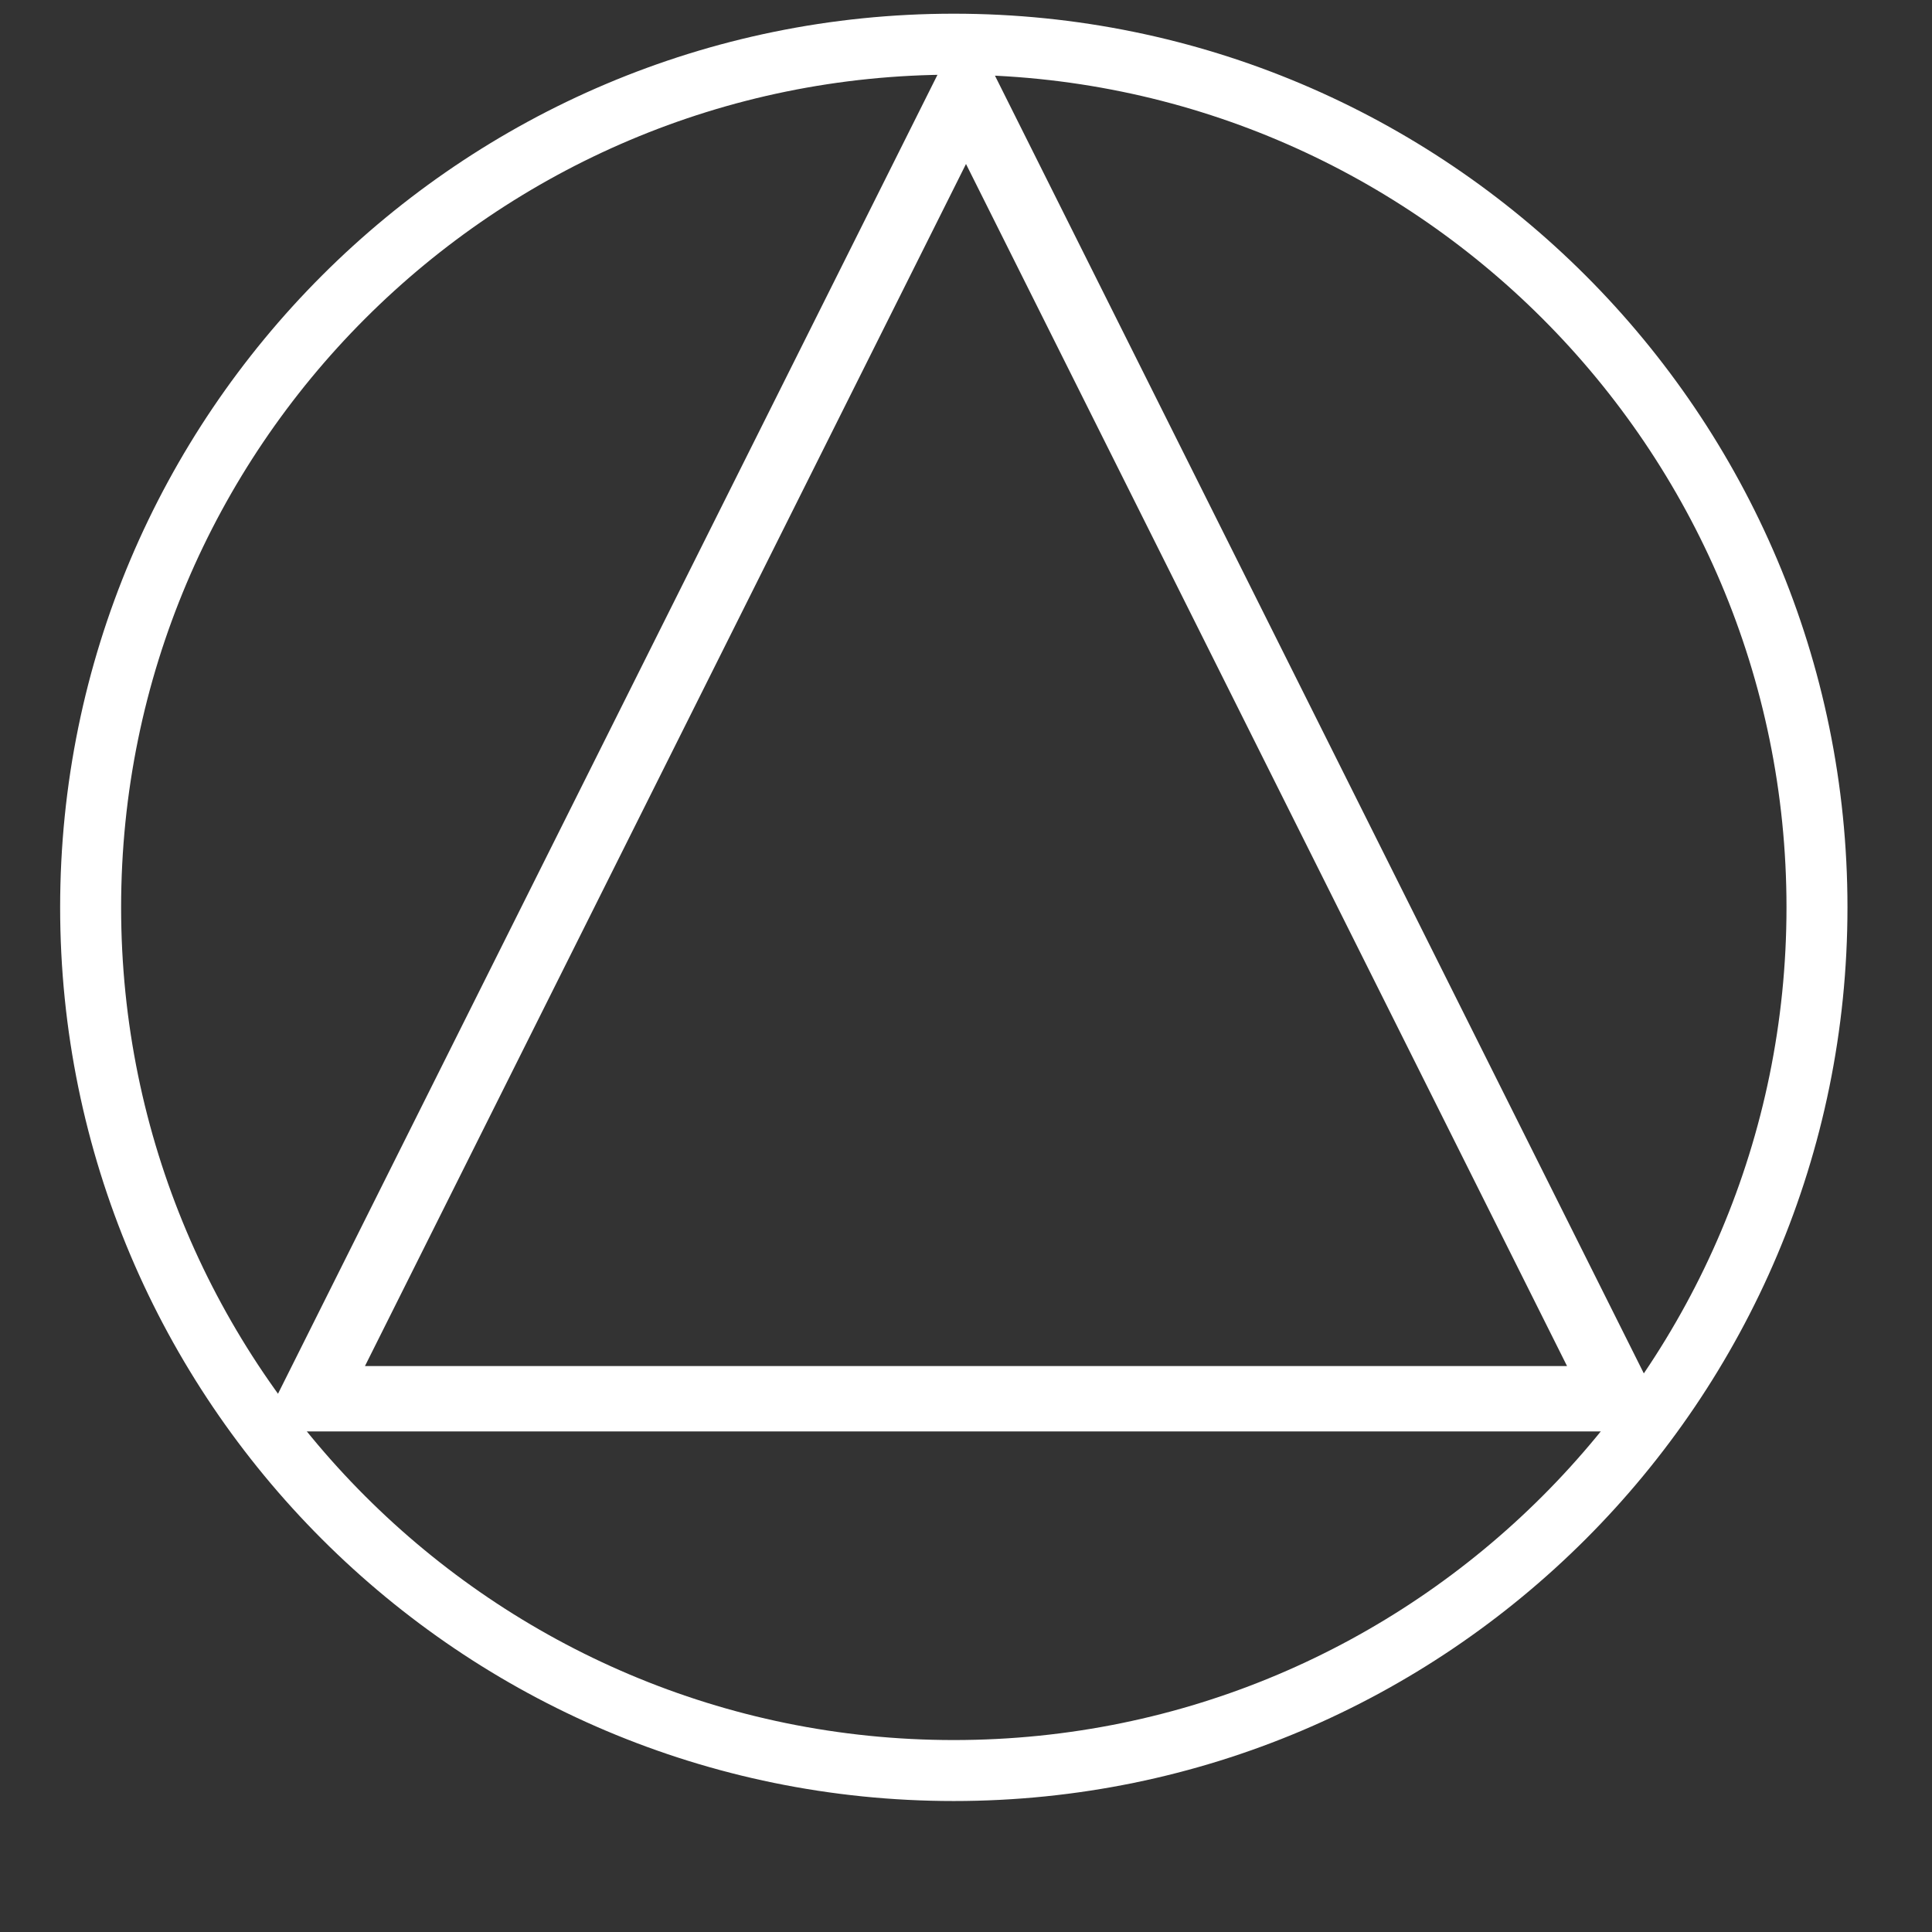 <?xml version="1.0" encoding="UTF-8" standalone="no" ?>
<!DOCTYPE svg PUBLIC "-//W3C//DTD SVG 1.1//EN" "http://www.w3.org/Graphics/SVG/1.1/DTD/svg11.dtd">
<svg xmlns="http://www.w3.org/2000/svg" xmlns:xlink="http://www.w3.org/1999/xlink" version="1.1" width="500" height="500" viewBox="0 0 500 500" xml:space="preserve">
<rect x="0" y="0" width="500" height="500" fill="#333333" stroke="none"/>
<desc>Created with Fabric.js 5.3.0</desc>
<defs>
</defs>
<g transform="matrix(7.89 0 0 7.89 246.844 234.824)" id="7LthMhaVUdaWSniNSOr7g"  >
<path style="stroke: rgb(255,255,255); stroke-width: 2; stroke-dasharray: none; stroke-linecap: butt; stroke-dashoffset: 0; stroke-linejoin: miter; stroke-miterlimit: 4; fill: none; fill-rule: nonzero; opacity: 1;"  transform=" translate(0, 0)" d="M 0 -28.313 C 15.629 -28.313 28.313 -15.629 28.313 0 C 28.313 15.629 15.629 28.313 0 28.313 C -15.629 28.313 -28.313 15.629 -28.313 0 C -28.313 -15.629 -15.629 -28.313 0 -28.313 z" stroke-linecap="round" />
</g>
<g transform="matrix(4.231 0 0 4.231 250 192.755)" id="l9mjfi0N2yzaPOqOITghK"  >
<path style="stroke: rgb(255,255,255); stroke-width: 4; stroke-dasharray: none; stroke-linecap: butt; stroke-dashoffset: 0; stroke-linejoin: miter; stroke-miterlimit: 4; fill: none; fill-rule: nonzero; opacity: 1;"  transform=" translate(-40, -40)" d="M 60 40 L 80 80 L 40 80 L 0 80 L 20 40 L 40 0 L 60 40 z" stroke-linecap="round" />
</g>
</svg>